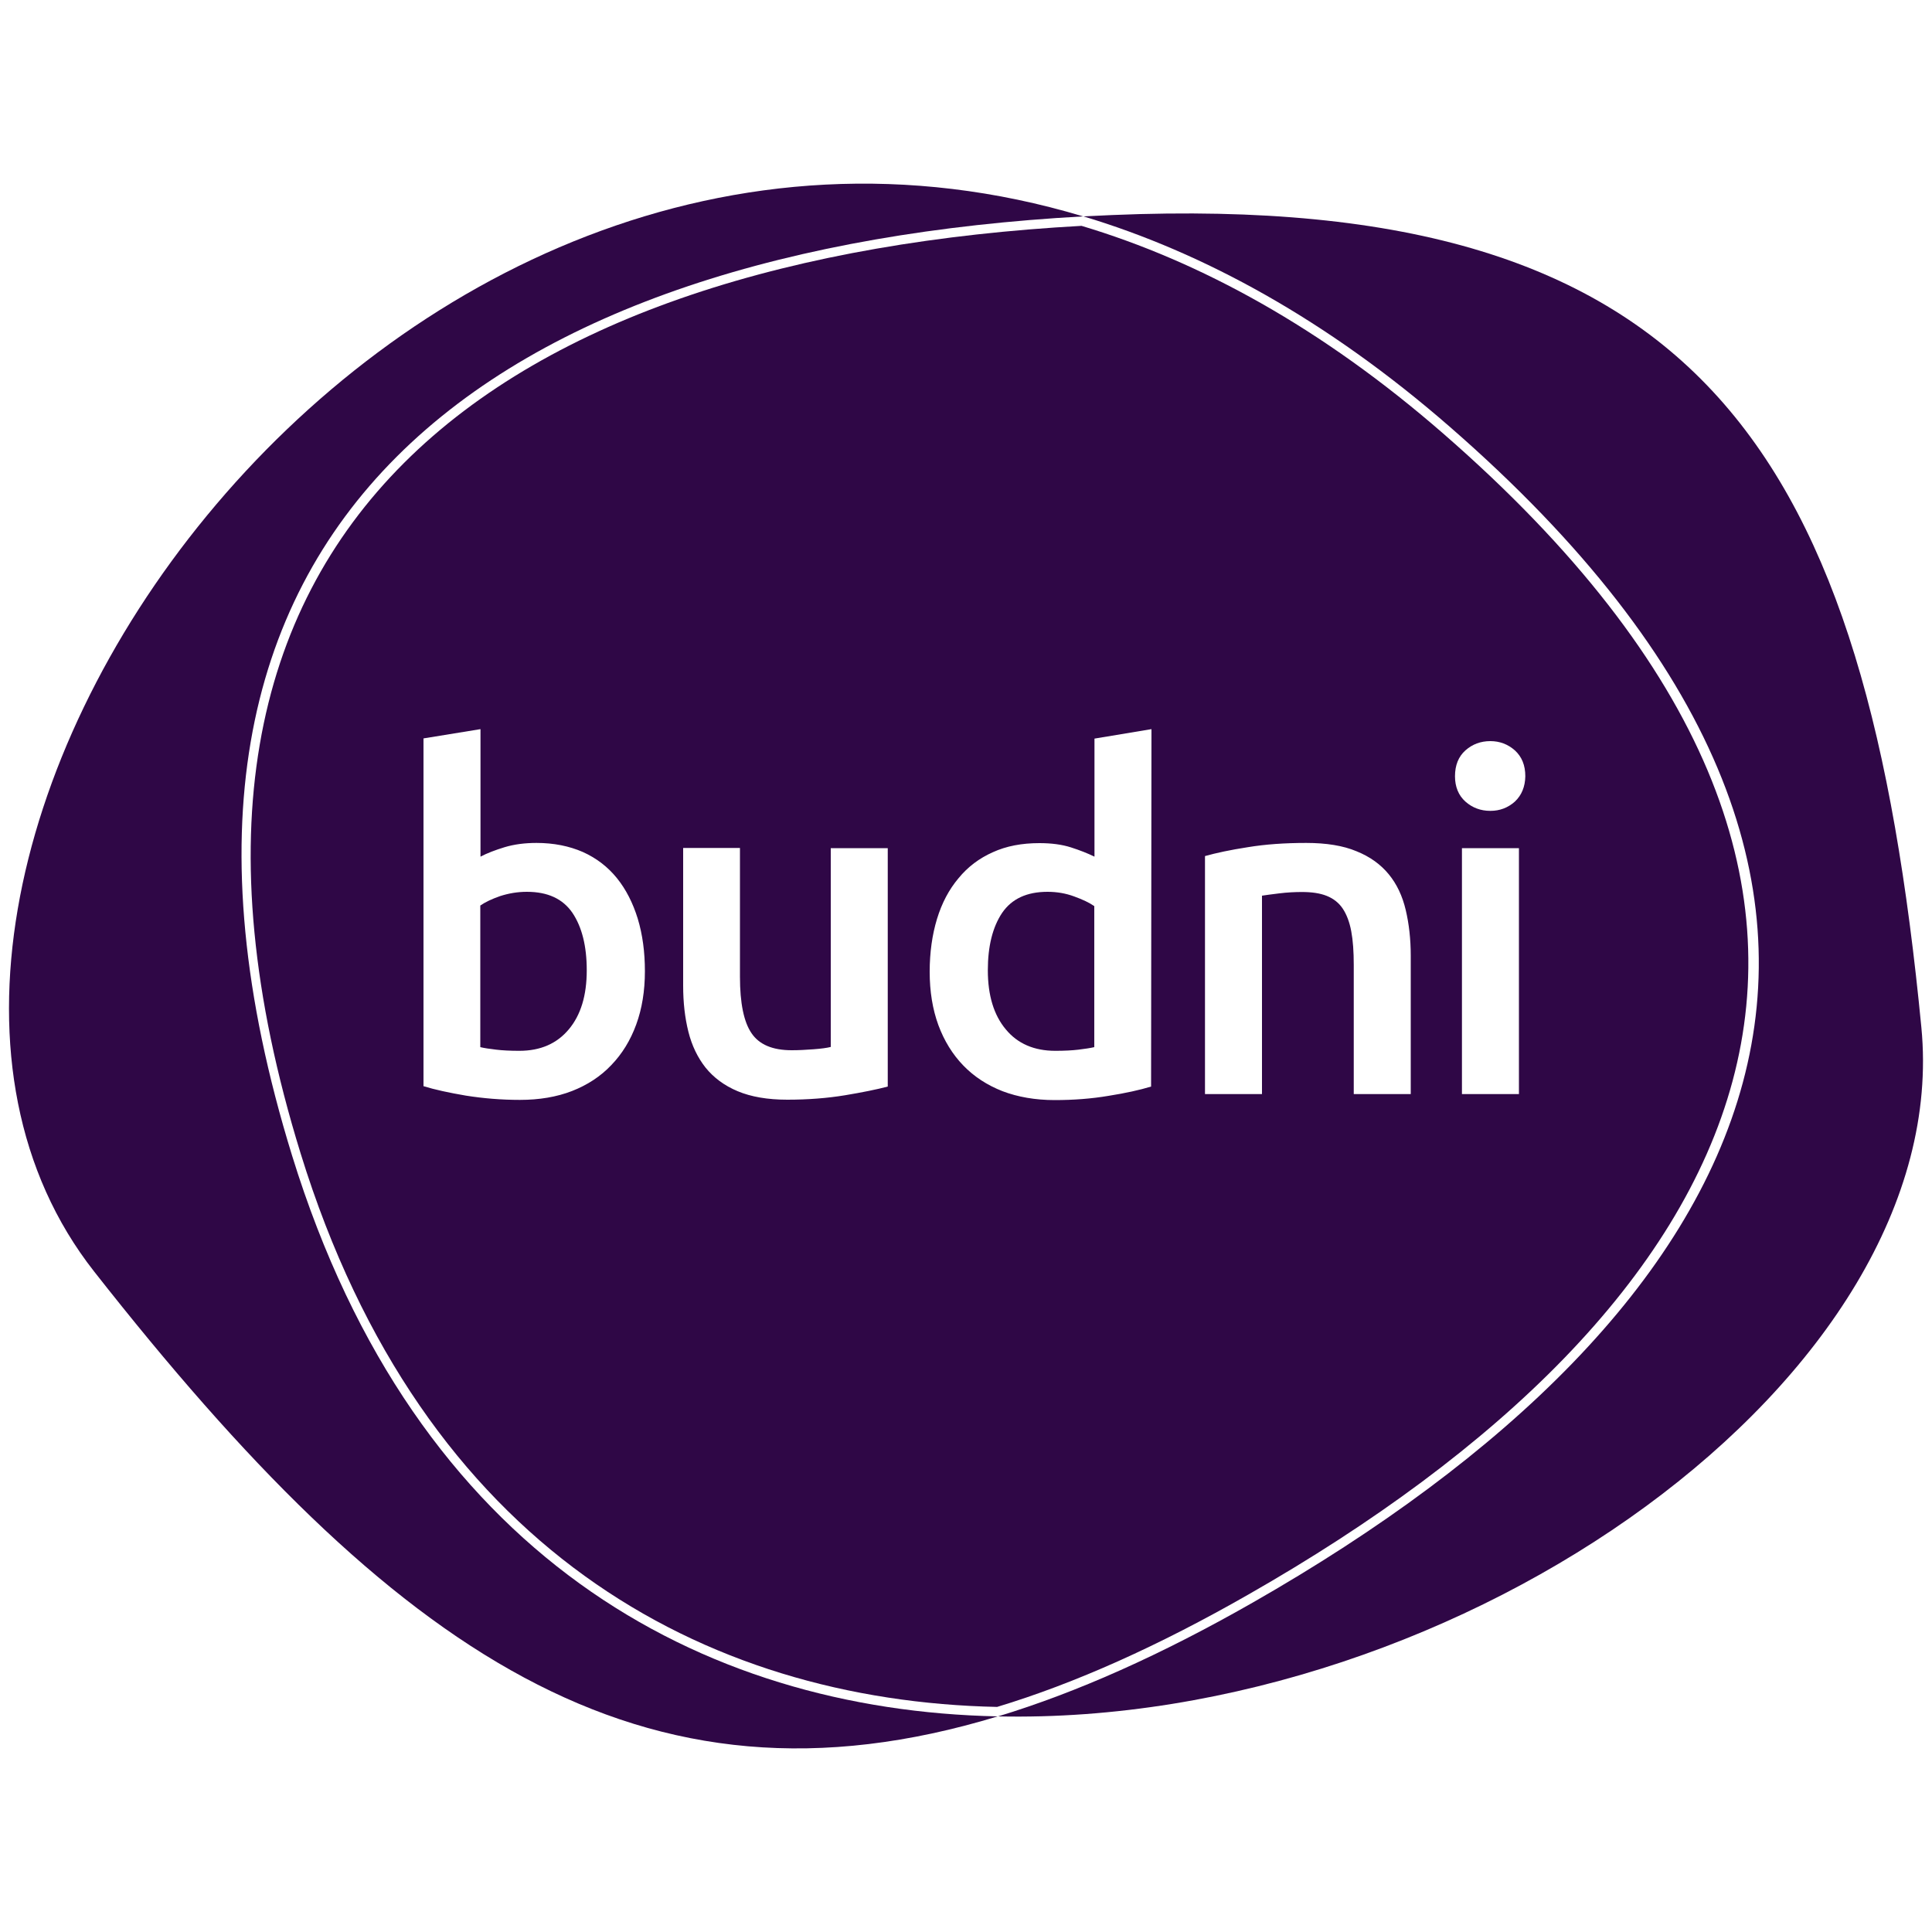 <?xml version="1.0" encoding="utf-8"?>
<!-- Generator: Adobe Illustrator 27.3.1, SVG Export Plug-In . SVG Version: 6.00 Build 0)  -->
<svg version="1.1"
	 id="svg20" xmlns:sodipodi="http://sodipodi.sourceforge.net/DTD/sodipodi-0.dtd" xmlns:rdf="http://www.w3.org/1999/02/22-rdf-syntax-ns#" xmlns:dc="http://purl.org/dc/elements/1.1/" xmlns:inkscape="http://www.inkscape.org/namespaces/inkscape" xmlns:cc="http://creativecommons.org/ns#" xmlns:svg="http://www.w3.org/2000/svg"
	 xmlns="http://www.w3.org/2000/svg" xmlns:xlink="http://www.w3.org/1999/xlink" x="0px" y="0px" viewBox="0 0 1000 1000"
	 style="enable-background:new 0 0 1000 1000;" xml:space="preserve">
<style type="text/css">
	.st0{fill-rule:evenodd;clip-rule:evenodd;fill:#2F0746;}
	.st1{fill:#2F0746;}
</style>
<sodipodi:namedview  bordercolor="#666666" borderopacity="1" fit-margin-bottom="0" fit-margin-left="0" fit-margin-right="0" fit-margin-top="0" gridtolerance="10" guidetolerance="10" id="namedview22" inkscape:current-layer="svg20" inkscape:cx="191.66674" inkscape:cy="158.03158" inkscape:pageopacity="0" inkscape:pageshadow="2" inkscape:window-height="837" inkscape:window-maximized="1" inkscape:window-width="1600" inkscape:window-x="-8" inkscape:window-y="-8" inkscape:zoom="1.9890199" objecttolerance="10" pagecolor="#ffffff" showgrid="false">
	</sodipodi:namedview>
<g>
	<path id="path4" class="st0" d="M151.2,598.2C48.3,265.2,261.9,128.5,560.6,112C195.6,2.4-112.9,452.3,48.7,658.1
		c154.9,197.3,282.8,286.5,467.7,230.3C362.4,885.2,215.1,805,151.2,598.2"/>
	<path id="path8" class="st0" d="M994.5,531.8C965.8,235.5,882.3,98.5,575.8,111.3c-5,0.2-10,0.5-15,0.7
		c62.2,18.7,126.1,53.6,189.6,108.9c279.1,242.9,159.4,459.4-102,608.6c-47.3,27-91,46.5-131.8,58.9
		C756.2,893.5,1011.9,712.2,994.5,531.8"/>
	<path class="st1" d="M272.7,461.6c-4.9,0-9.4,0.8-13.8,2.2c-4.3,1.5-7.7,3.1-10.3,4.9v73.3c2.1,0.5,4.8,0.9,8.2,1.3
		c3.3,0.4,7.3,0.6,12,0.6c10.9,0,19.4-3.7,25.6-11.1c6.2-7.4,9.3-17.5,9.3-30.6c0-12.5-2.5-22.4-7.4-29.7
		C291.3,465.2,283.5,461.6,272.7,461.6z"/>
	<path class="st1" d="M747,224.4L747,224.4c-62.7-54.6-125.7-89.1-187.2-107.5C264.9,133.2,54,268.1,155.6,597
		c63.1,204.2,208.5,283.3,360.5,286.5c40.3-12.2,83.4-31.5,130.1-58.2C904.4,678,1022.6,464.2,747,224.4z M333.8,502.7
		c0,10.2-1.5,19.4-4.5,27.6c-3,8.2-7.3,15.2-12.9,21c-5.6,5.9-12.4,10.3-20.3,13.4c-8,3.1-17,4.6-27,4.6c-9.7,0-19-0.8-27.9-2.2
		c-8.8-1.5-16.2-3.1-22-4.9V382.2l29.5-4.8v66c3.4-1.8,7.6-3.4,12.5-4.9c5-1.5,10.5-2.2,16.5-2.2c8.9,0,16.9,1.6,24,4.7
		c7.1,3.2,12.9,7.7,17.6,13.5c4.7,5.8,8.3,12.9,10.8,21C332.6,483.8,333.8,492.8,333.8,502.7L333.8,502.7z M459.5,562.4
		c-5.7,1.5-13.1,3-22.1,4.5c-9.1,1.5-19.1,2.3-29.9,2.3c-10.2,0-18.8-1.5-25.7-4.4c-6.9-2.9-12.4-7-16.6-12.2
		c-4.1-5.2-7.1-11.4-8.9-18.6c-1.8-7.2-2.7-15.1-2.7-23.7v-71.4H383v66.7c0,13.6,2,23.4,6,29.2c4,5.9,10.9,8.8,20.8,8.8
		c3.6,0,7.3-0.2,11.3-0.5c4-0.3,6.9-0.7,8.9-1.2V439h29.5V562.4z M595.8,562.4c-5.9,1.8-13.2,3.4-22,4.8c-8.9,1.5-18.1,2.2-27.9,2.2
		c-10,0-19.1-1.6-27-4.6c-7.9-3.1-14.7-7.5-20.3-13.3c-5.6-5.8-9.9-12.8-12.9-20.9c-3-8.2-4.5-17.4-4.5-27.6c0-10,1.3-19.2,3.8-27.4
		c2.5-8.2,6.2-15.2,11.1-21c4.8-5.9,10.8-10.4,17.8-13.5c7-3.2,15-4.7,24.1-4.7c6.2,0,11.6,0.7,16.3,2.2c4.7,1.5,8.7,3.1,12.2,4.8
		v-61.1l29.5-4.9L595.8,562.4z M730.1,566.3h-29.4v-66.9c0-6.8-0.4-12.6-1.3-17.4c-0.9-4.8-2.4-8.7-4.4-11.7c-2-3-4.8-5.2-8.3-6.6
		c-3.5-1.4-7.8-2-12.8-2c-3.7,0-7.7,0.2-11.7,0.7c-4.1,0.5-7.1,0.9-9,1.2v102.7h-29.5V443.1l0,0c5.7-1.6,13.1-3.2,22.2-4.6
		c9.1-1.5,19.1-2.2,30.2-2.2c10.4,0,19.1,1.4,26,4.3c7,2.8,12.5,6.8,16.7,11.9c4.2,5.1,7.1,11.3,8.8,18.5c1.7,7.2,2.6,15.1,2.6,23.7
		V566.3z M786.2,566.3h-29.5V439h29.5V566.3z M784.1,414.9c-3.6,3.2-7.8,4.8-12.7,4.8c-5,0-9.3-1.6-12.9-4.8
		c-3.6-3.2-5.4-7.7-5.4-13.1c0-5.7,1.8-10.2,5.4-13.4c3.6-3.2,7.9-4.8,12.9-4.8c4.8,0,9.1,1.6,12.7,4.8c3.6,3.3,5.4,7.7,5.4,13.4h0
		C789.4,407.2,787.6,411.6,784.1,414.9z"/>
	<path class="st1" d="M542.2,461.6c-10.7,0-18.5,3.6-23.5,10.9c-4.9,7.3-7.4,17.2-7.4,29.7c0,13,3.1,23.2,9.3,30.6
		c6.1,7.4,14.7,11.1,25.6,11.1c4.7,0,8.7-0.2,12-0.6c3.3-0.4,6-0.8,8.2-1.3v-73c-2.6-1.8-6-3.4-10.4-5
		C551.7,462.4,547.1,461.6,542.2,461.6z"/>
</g>
</svg>
